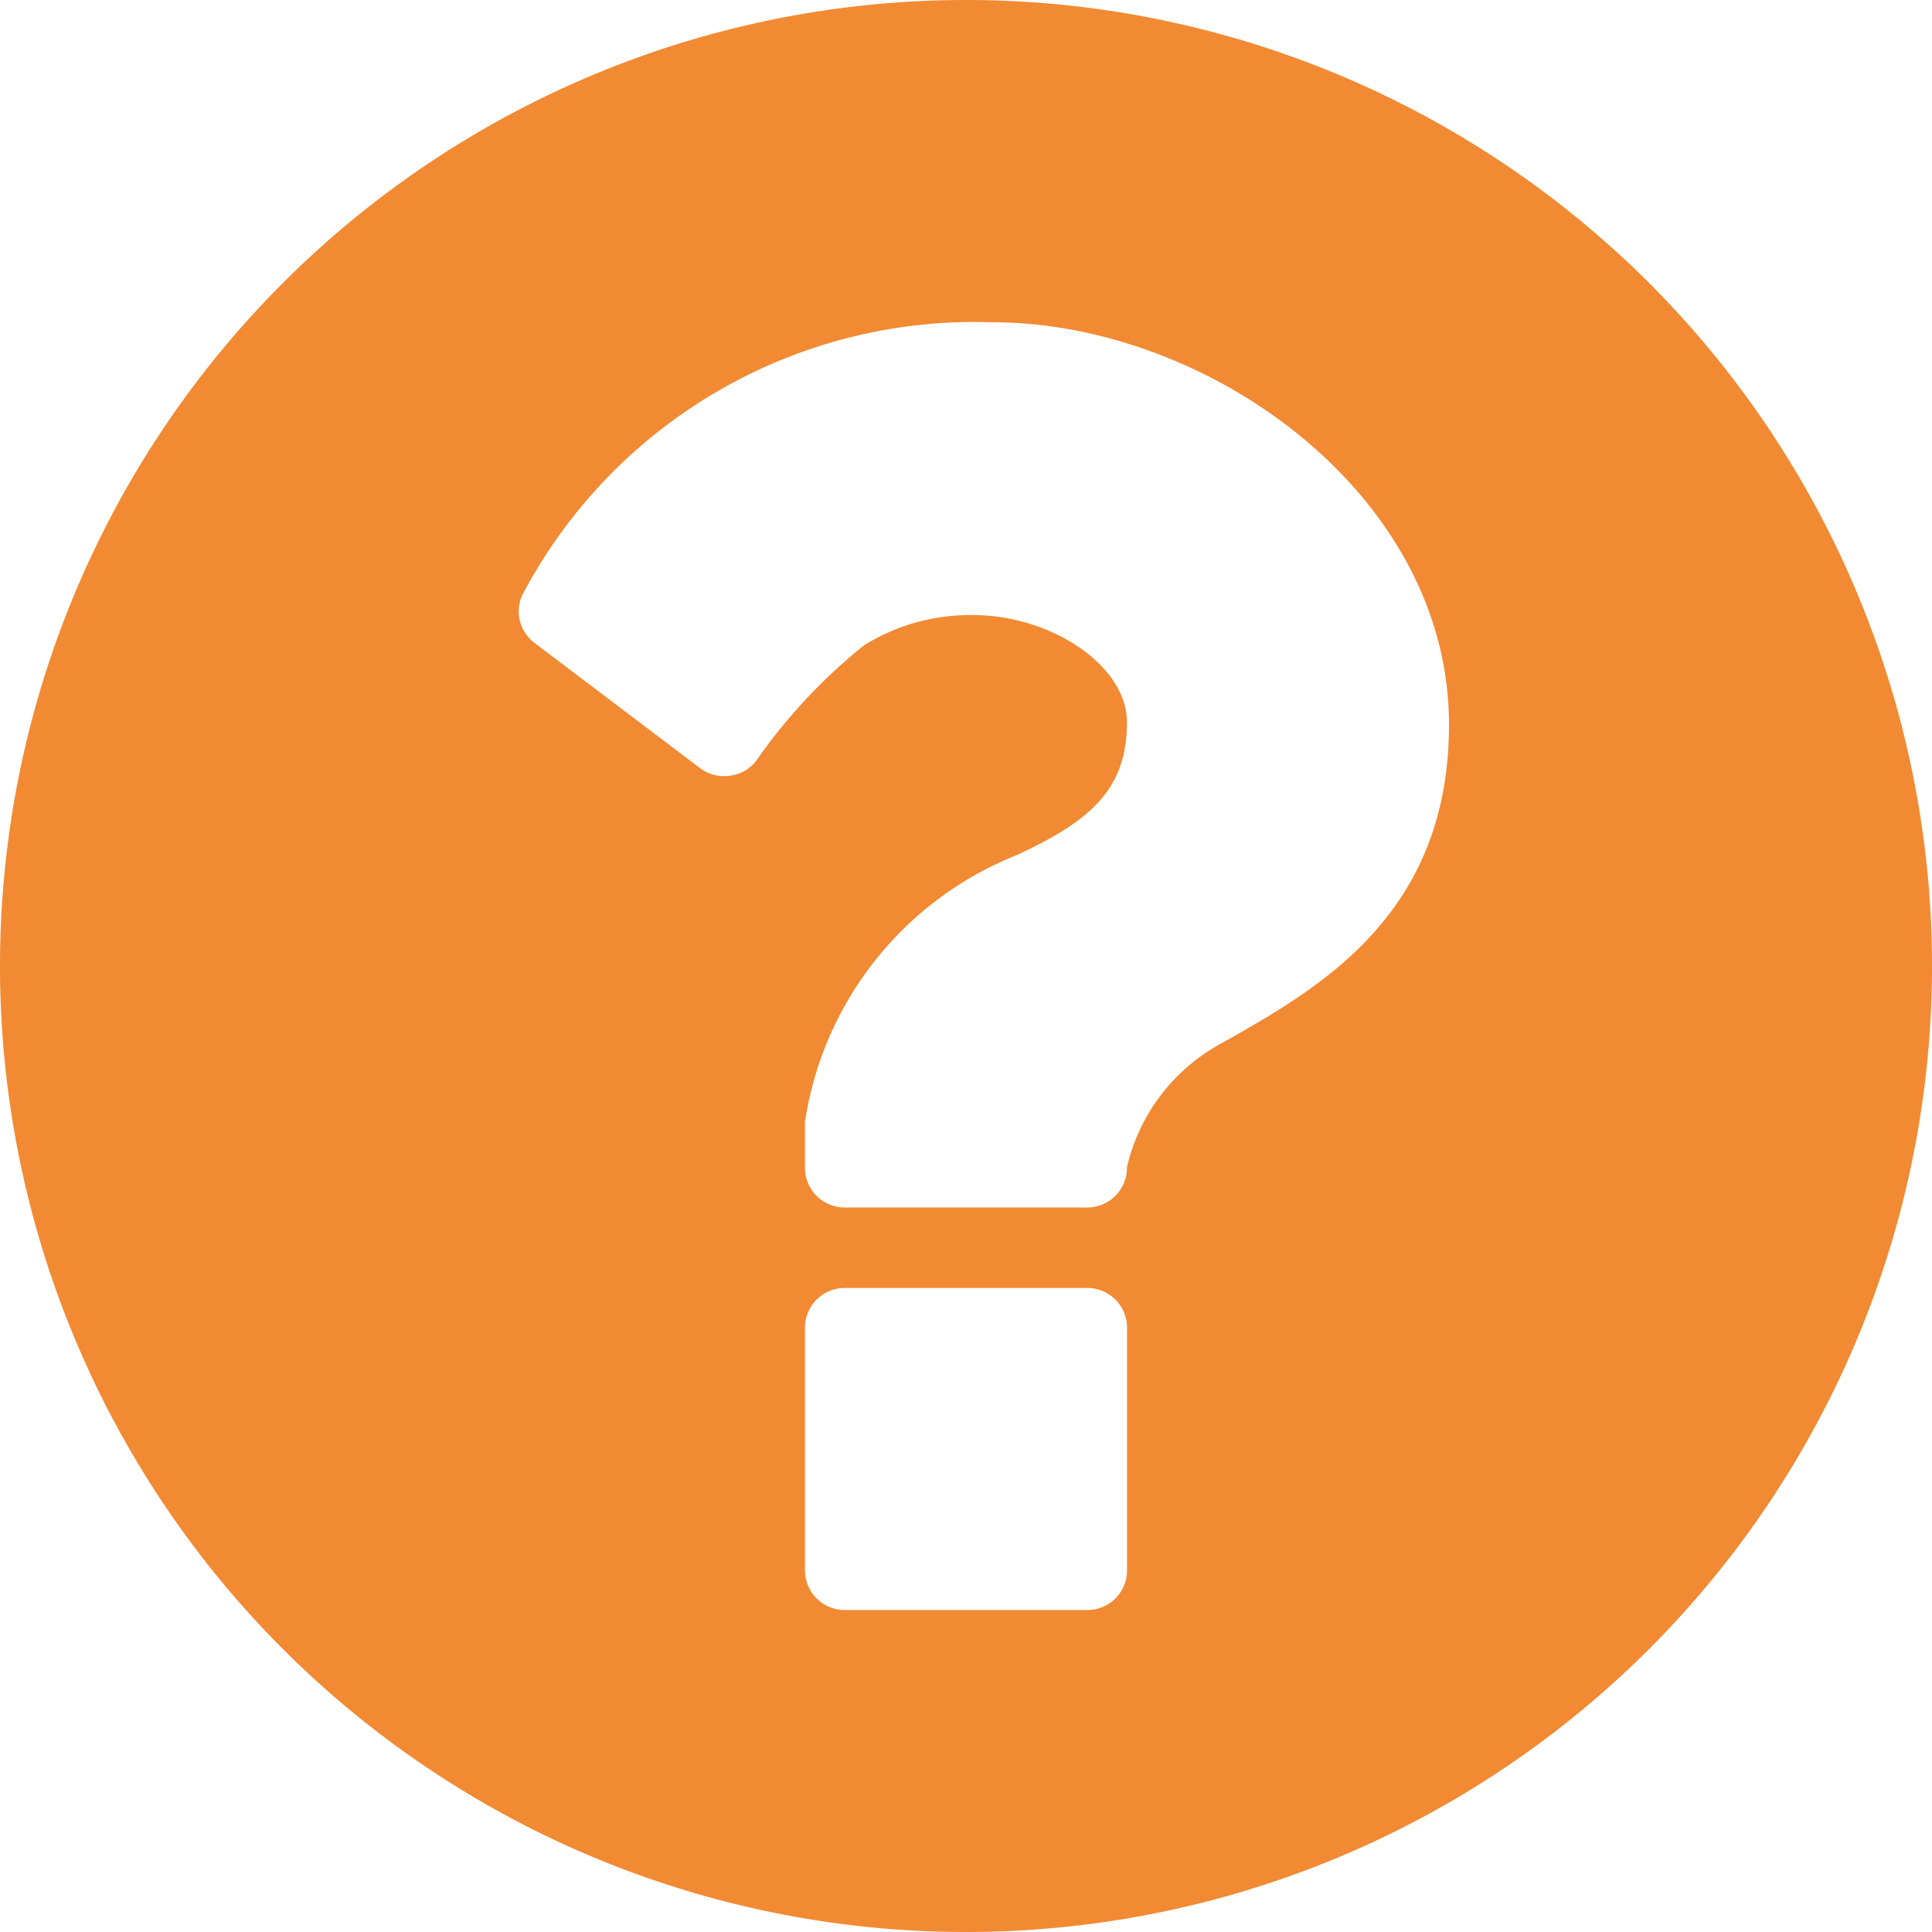 <svg xmlns="http://www.w3.org/2000/svg" width="20" height="20" viewBox="0 0 20 20">
  <path id="fa-question-circle" d="M11.667.536a.411.411,0,0,1-.417.417H8.75A.411.411,0,0,1,8.333.536v-2.5a.411.411,0,0,1,.417-.417h2.5a.411.411,0,0,1,.417.417ZM15-8.214c0,1.979-1.354,2.734-2.344,3.294a1.961,1.961,0,0,0-.99,1.289h0a.411.411,0,0,1-.417.417H8.75a.411.411,0,0,1-.417-.417V-4.1a3.541,3.541,0,0,1,2.187-2.76c.794-.365,1.146-.7,1.146-1.38,0-.573-.768-1.107-1.6-1.107a2.085,2.085,0,0,0-1.12.312,5.7,5.7,0,0,0-1.12,1.2A.413.413,0,0,1,7.5-7.68a.4.4,0,0,1-.247-.078l-1.719-1.3a.409.409,0,0,1-.1-.547,5.289,5.289,0,0,1,4.831-2.773C12.5-12.381,15-10.6,15-8.214Zm5,2.5a10,10,0,0,0-10-10,10,10,0,0,0-10,10,10,10,0,0,0,10,10A10,10,0,0,0,20-5.714Z" transform="translate(0 15.714)" fill="#f18a33"/>
</svg>
